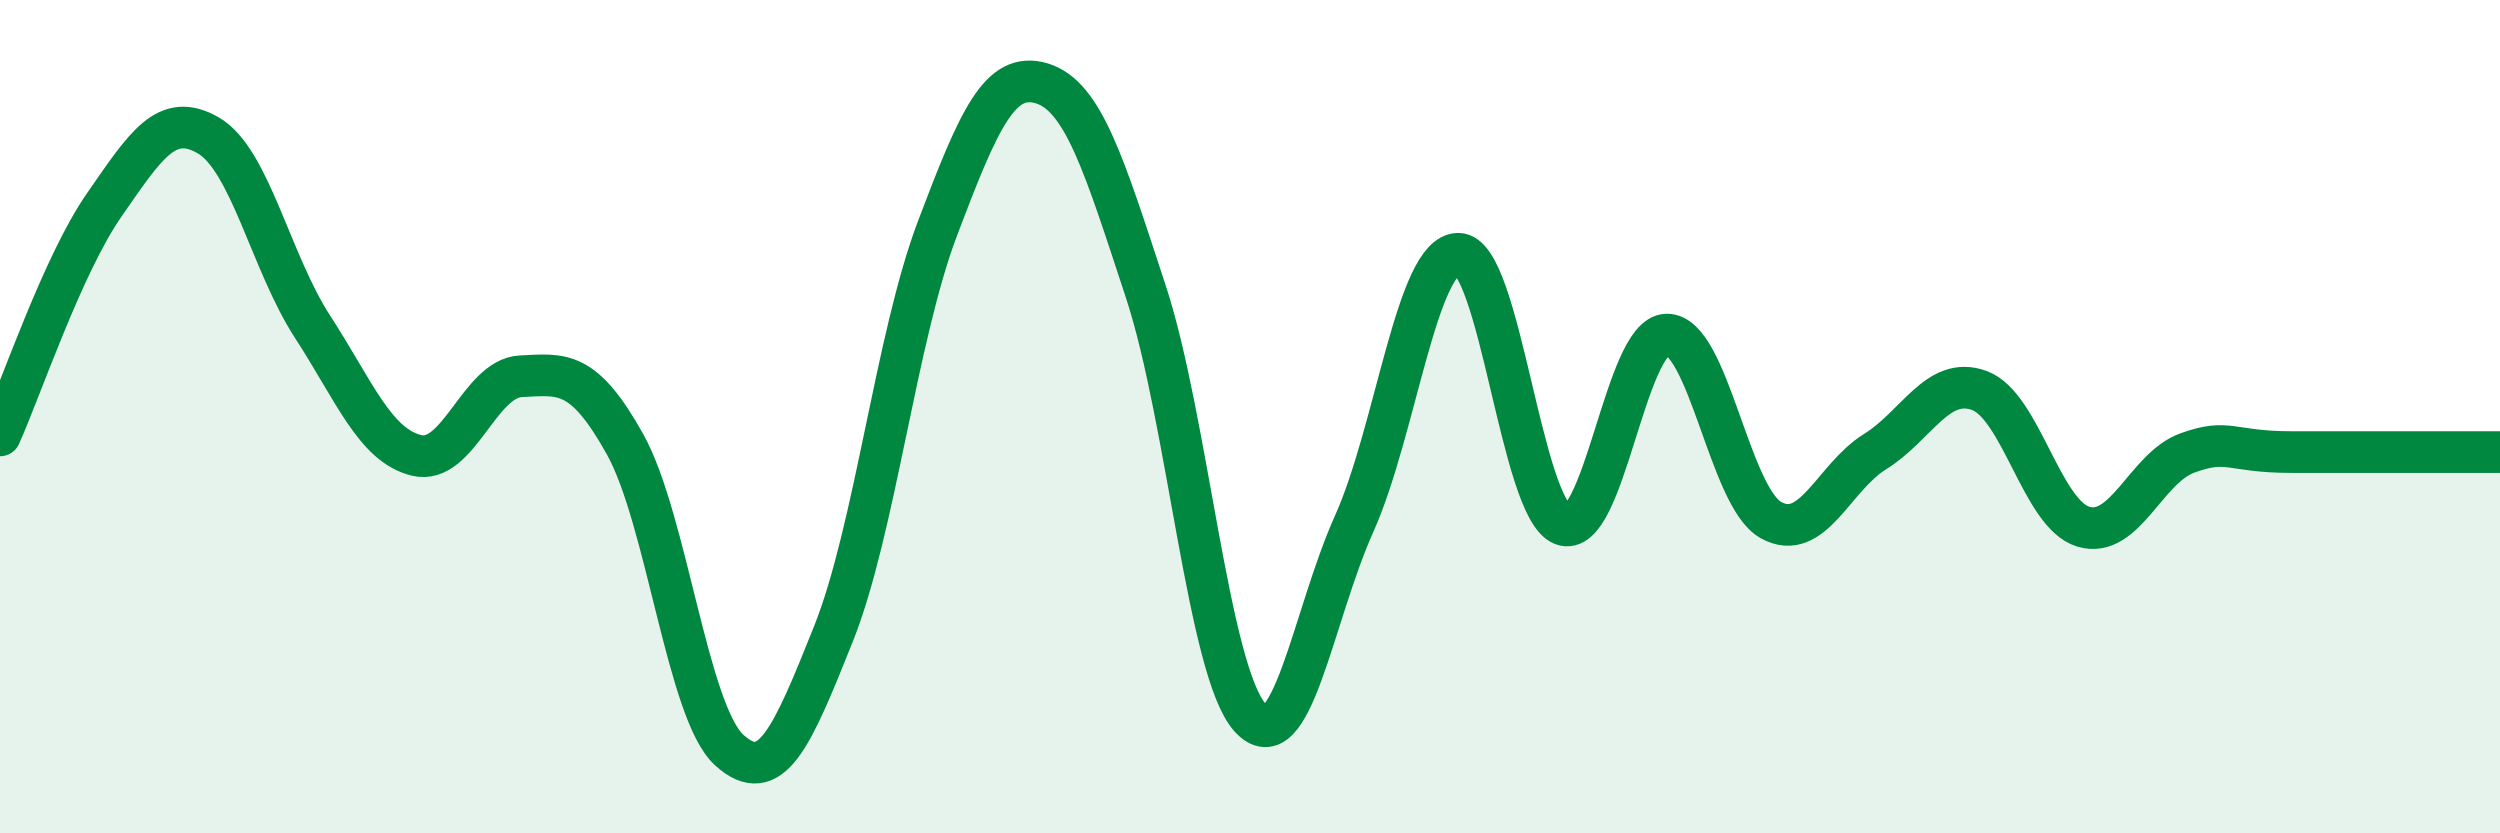 
    <svg width="60" height="20" viewBox="0 0 60 20" xmlns="http://www.w3.org/2000/svg">
      <path
        d="M 0,10.45 C 0.5,9.34 1.5,6.36 2.5,4.92 C 3.5,3.48 4,2.67 5,3.25 C 6,3.83 6.5,6.3 7.5,7.84 C 8.5,9.38 9,10.69 10,10.93 C 11,11.17 11.5,9.08 12.5,9.03 C 13.5,8.98 14,8.87 15,10.66 C 16,12.45 16.5,17.09 17.5,18 C 18.5,18.91 19,17.72 20,15.22 C 21,12.72 21.5,8.12 22.5,5.48 C 23.5,2.84 24,1.7 25,2 C 26,2.3 26.5,3.96 27.5,7 C 28.5,10.04 29,16.11 30,17.22 C 31,18.33 31.5,14.8 32.5,12.57 C 33.5,10.34 34,6.09 35,6.09 C 36,6.09 36.5,12.2 37.5,12.59 C 38.5,12.98 39,8.05 40,8.03 C 41,8.01 41.5,11.92 42.5,12.48 C 43.5,13.04 44,11.46 45,10.84 C 46,10.22 46.5,9.01 47.5,9.37 C 48.5,9.73 49,12.34 50,12.64 C 51,12.94 51.5,11.23 52.5,10.87 C 53.5,10.51 53.5,10.85 55,10.85 C 56.5,10.85 59,10.85 60,10.85L60 20L0 20Z"
        fill="#008740"
        opacity="0.1"
        stroke-linecap="round"
        stroke-linejoin="round"
      />
      <path
        d="M 0,10.45 C 0.5,9.34 1.5,6.36 2.5,4.92 C 3.5,3.48 4,2.67 5,3.25 C 6,3.83 6.5,6.3 7.5,7.84 C 8.5,9.38 9,10.69 10,10.93 C 11,11.17 11.5,9.08 12.5,9.03 C 13.5,8.98 14,8.87 15,10.66 C 16,12.45 16.5,17.09 17.5,18 C 18.5,18.91 19,17.72 20,15.22 C 21,12.72 21.5,8.12 22.5,5.48 C 23.5,2.84 24,1.7 25,2 C 26,2.3 26.5,3.96 27.5,7 C 28.5,10.04 29,16.11 30,17.22 C 31,18.33 31.5,14.8 32.5,12.57 C 33.5,10.34 34,6.09 35,6.09 C 36,6.09 36.5,12.2 37.5,12.59 C 38.5,12.98 39,8.05 40,8.03 C 41,8.01 41.5,11.92 42.5,12.48 C 43.5,13.04 44,11.46 45,10.84 C 46,10.22 46.5,9.01 47.5,9.37 C 48.5,9.73 49,12.34 50,12.64 C 51,12.94 51.5,11.23 52.5,10.87 C 53.5,10.51 53.5,10.85 55,10.85 C 56.5,10.85 59,10.85 60,10.85"
        stroke="#008740"
        stroke-width="1"
        fill="none"
        stroke-linecap="round"
        stroke-linejoin="round"
      />
    </svg>
  